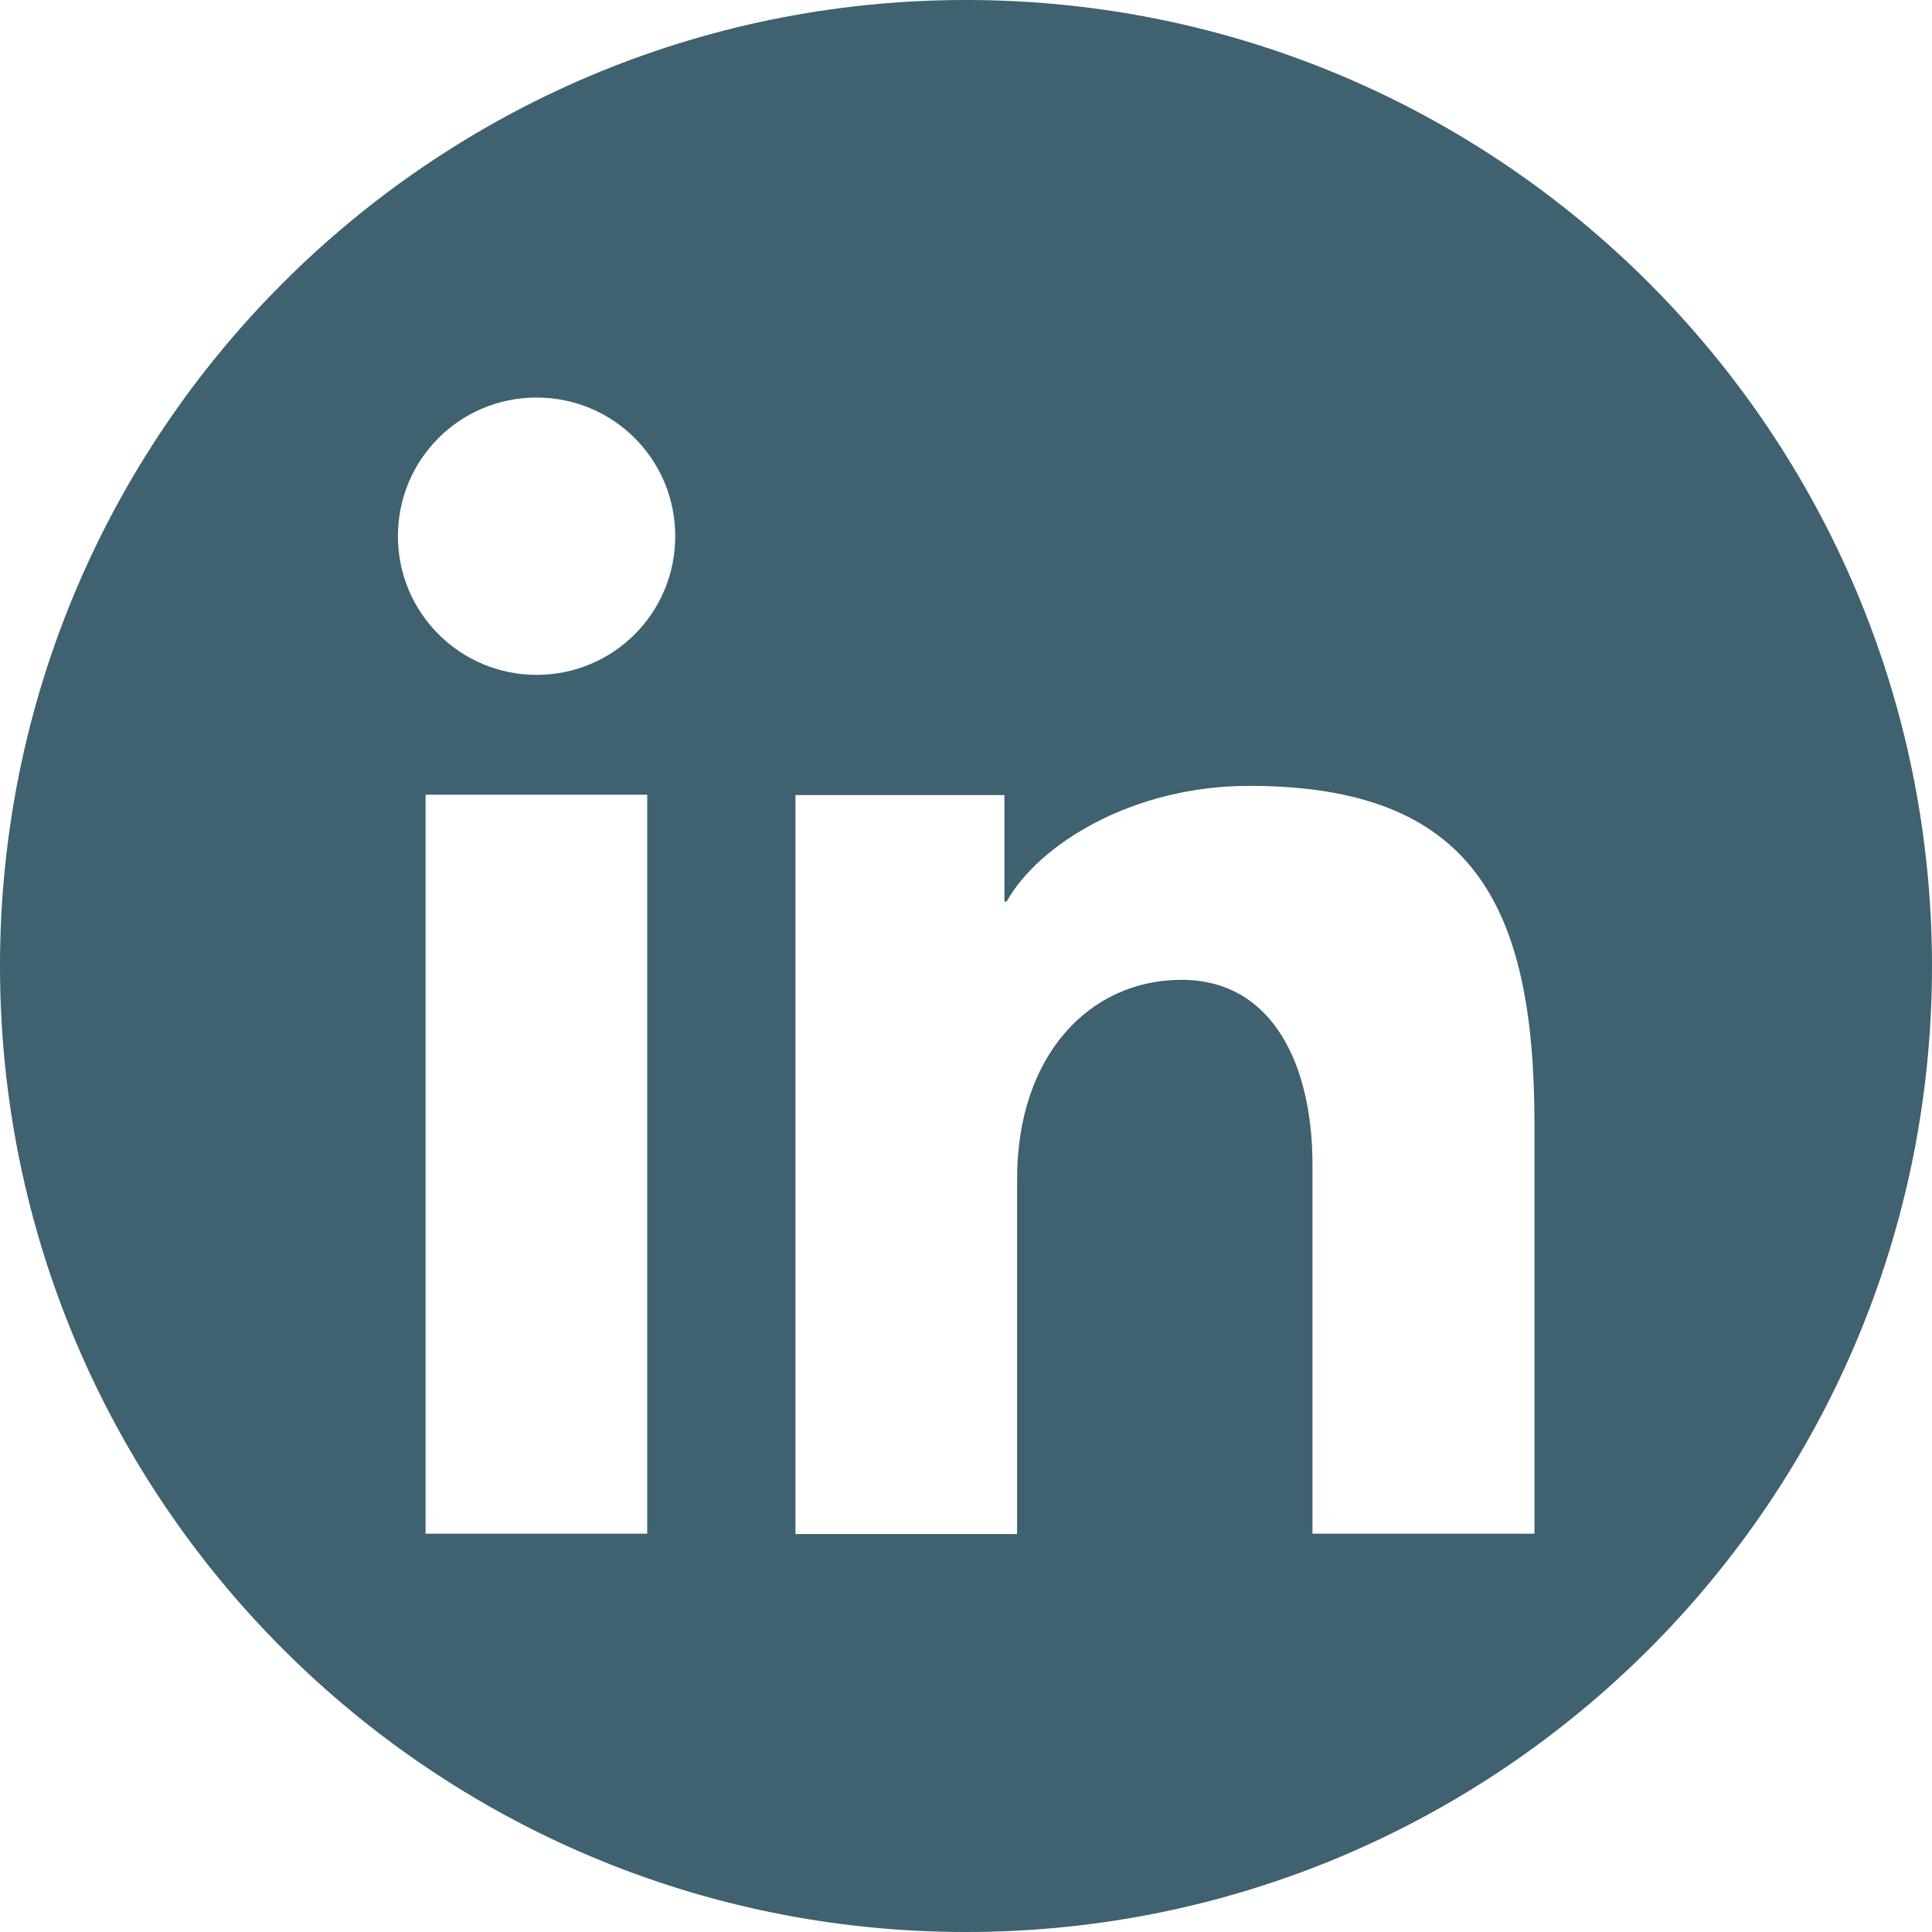 <?xml version="1.0" encoding="UTF-8"?>
<svg id="uuid-87c00a86-18af-4a7e-b2d2-e9ea43557736" data-name="Ebene 1" xmlns="http://www.w3.org/2000/svg" viewBox="0 0 503 503">
  <path id="uuid-fe4a57c0-f887-4727-b44e-3b1dc2f07223" data-name="Pfad 133" d="M251.5,0C112.6,0,0,112.6,0,251.5s112.6,251.5,251.5,251.5,251.5-112.6,251.5-251.5h0C502.9,112.6,390.4,0,251.5,0M168.5,399.3h-57.7v-192.4h57.7v192.4h0ZM139.7,175.7c-19.9,0-36.1-16.1-36.1-36.1s16.1-36.1,36.1-36.1,36.1,16.1,36.1,36.1-16.1,36.1-36.1,36.1M399.4,399.3h-57.7v-96.2c0-25.6-10.2-48-34.1-48s-42.8,19.6-42.8,51.9v92.4h-57.7v-192.4h54.4v27.7h.6c8.3-14.9,32.8-30.1,63.1-30.1,58.1,0,74.3,30.8,74.3,88v106.8h0l-.1-.1Z" style="fill: #3f6170;"/>
</svg>